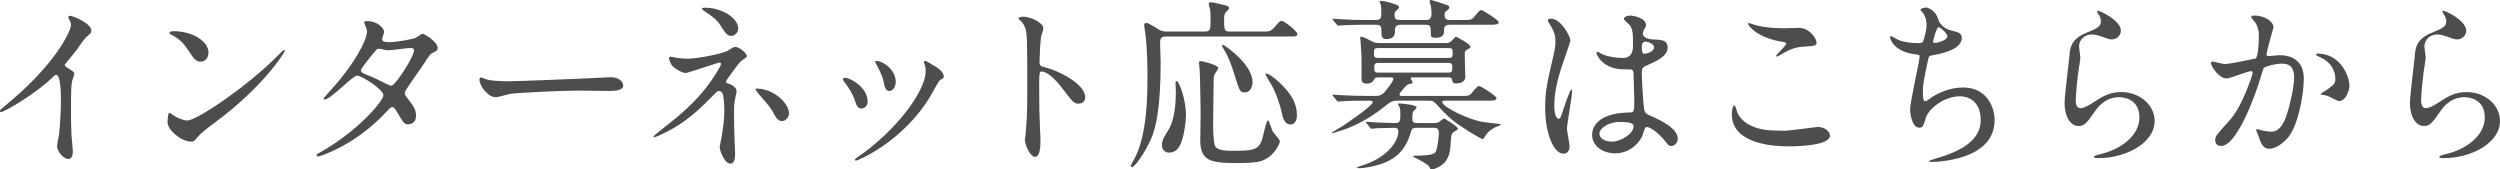 <?xml version="1.0" encoding="UTF-8"?>
<svg id="Layer_2" data-name="Layer 2" xmlns="http://www.w3.org/2000/svg" 
height="27.72"
viewBox="0 0 408.91 27.72">
  <defs>
    <style>
      .cls-1 {
        fill: #4d4d4d;
        stroke-width: 0px;
      }
    </style>
  </defs>
  <g id="inner">
    <g>
      <path class="cls-1" d="M10.86,10.98c1.17.72,1.29.84,1.29,1.11,0,.18-.33,1.02-.36,1.2-.12.54-.18,1.17-.18,5.31,0,.81.03,2.43.09,3.6.03.36.21,2.1.21,2.49,0,.3,0,1.32-.72,1.32-.84,0-1.86-1.29-1.86-2.1,0-.3.3-1.62.33-1.92.18-1.62.3-3.93.3-5.52,0-1.08,0-4.23-.78-4.23-.15,0-.27.12-.51.36C5.73,15.42.69,18.33.15,18.33c-.09,0-.15-.06-.15-.18,0-.09.03-.15.09-.21.78-.69,1.62-1.38,2.1-1.8,7.08-6.06,9.42-11.16,9.42-12,0-.3-.09-.57-.24-.84-.03-.06-.21-.42-.21-.48,0-.12.15-.24.3-.24.45,0,3.48,1.26,3.48,2.4,0,.3-.15.51-.27.6-.81.66-.93.84-2.04,2.46-.51.72-1.47,1.8-2.04,2.52,0,.18.09.3.27.42Z"/>
      <path class="cls-1" d="M35.27,19.95c-.78.57-2.31,1.71-2.94,2.46-.57.69-.63.75-1.08.75-1.62,0-3.84-1.92-3.84-3.12,0-.21.03-1.59.3-1.59.12,0,.78.51.9.57.39.24,1.38.69,2.04.69,1.47,0,9.42-5.31,14.4-10.23.48-.48,1.32-1.32,1.38-1.32s.15.09.15.15c0,.27-3.51,5.88-11.31,11.64ZM32.81,10.08c-.81,0-1.11-.48-2.1-1.98-1.02-1.53-1.89-1.98-2.73-2.46-.12-.06-.27-.15-.27-.27s.24-.27.66-.27c3.21,0,5.73,1.71,5.73,3.48,0,.9-.51,1.5-1.29,1.5Z"/>
      <path class="cls-1" d="M52.45,24.87c6.15-3.48,10.26-8.37,10.26-9.3s-3.57-3.21-4.32-3.21c-.69,0-4.32,3.93-5.31,3.93-.12,0-.15-.09-.15-.15,0-.12.93-1.14,1.08-1.29,3.57-3.87,6.03-8.1,6.03-9.81,0-.24-.48-1.2-.48-1.41,0-.18.39-.18.57-.18,1.59,0,2.7,1.17,2.7,1.77,0,.18-.33.99-.33,1.17,0,.45.63.51,1.02.51,1.44,0,4.08-.51,4.5-.72.18-.09.93-.66,1.11-.66.3,0,2.46,1.35,2.46,2.31,0,.45-.21.54-.75.78-.45.21-.57.36-1.47,1.77-.42.66-2.46,3.51-2.82,4.11-.27.42-.33.51-.33.75,0,.27.03.33.57,1.02.72.93,1.26,1.59,1.26,2.64,0,1.38-1.14,1.44-1.29,1.44-.63,0-.75-.21-1.89-2.13-.06-.12-.39-.69-.69-.69-.27,0-.45.21-1.05.84-5.1,5.49-10.86,7.23-11.07,7.23-.06,0-.33,0-.27-.27.03-.12.09-.12.66-.45ZM67.72,8.25c0-.33-.3-.42-.51-.42-.45,0-3.09.39-3.63.39-.39,0-.6-.03-.9-.12-.3-.09-.42-.12-.72-.12-.09,0-.24,0-.36.12-.03,0-2.55,3-2.55,3.36,0,.42.27.51,1.02.81.93.36,1.17.48,3.3,1.53.12.06.51.24.69.21.66-.12,3.66-4.74,3.66-5.76Z"/>
      <path class="cls-1" d="M99.18,12.66c.18,0,.51-.03.66-.03,1.83,0,2.1,1.11,2.1,1.32,0,.84-1.23.93-2.49.93-.69,0-3.69-.06-4.29-.06-4.14,0-11.01.39-11.73.54-.36.06-1.98.54-2.34.54-1.29,0-2.67-1.86-2.67-2.88,0-.18.09-.36.24-.36s.87.33,1.02.36c.51.15,1.74.27,3.66.27.99,0,11.46-.39,15.84-.63Z"/>
      <path class="cls-1" d="M110.79,9.48c.48.06,1.17.12,1.71.12,1.59,0,5.82-.84,6.54-1.32.87-.54.96-.6,1.23-.6.75,0,1.89,1.11,1.89,1.47,0,.18-.06.24-.63.6-.51.33-.63.54-2.13,2.58-.24.33-.66.9-.66,1.02,0,.24.18.27.42.33.33.09,1.32.54,1.32,1.26,0,.21-.24,1.17-.27,1.38-.15.93-.15,1.08-.15,2.19,0,.75.03,3.21.09,4.44,0,.33.09,1.83.09,2.13,0,1.44-.39,1.68-.78,1.68-.96,0-1.74-2.1-1.74-2.7,0-.24.24-1.23.27-1.41.36-2.31.48-3.09.48-4.53,0-.24,0-2.28-.33-2.91-.15-.3-.54-.33-.57-.33-.15,0-.3.09-.45.24-2.52,2.58-4.86,5.01-9.06,6.93-.24.12-.9.39-1.08.39-.06,0-.12-.03-.12-.09,0-.15,3.24-2.64,3.84-3.15,2.61-2.22,4.5-4.17,6.33-7.05.21-.33.9-1.44.9-1.68,0-.21-.18-.24-.24-.24-.24,0-5.19,1.71-5.52,1.71-.57,0-1.77-.66-2.28-1.26-.24-.3-.48-1.08-.48-1.17,0-.12.12-.24.27-.24.18,0,.96.18,1.11.21ZM120.75,4.68c0,.66-.63,1.2-1.14,1.2-.69,0-1.05-.6-1.86-1.86-.39-.6-.87-1.11-2.73-2.34-.06-.06-.21-.18-.21-.27,0-.15.45-.15.57-.15,2.52,0,5.37,1.59,5.37,3.42ZM129.06,18.54c0,.39-.36,1.26-1.14,1.26-.57,0-.9-.33-1.47-1.41-.42-.78-.6-.99-2.31-2.97-.12-.15-.57-.69-.57-.84,0-.09.21-.09.24-.09,2.73,0,5.25,2.43,5.25,4.05Z"/>
      <path class="cls-1" d="M141.92,16.62c0,.84-.69,1.14-1.02,1.14-.66,0-.87-.69-1.08-1.35-.27-.84-.93-2.01-1.74-3.03-.15-.21-.21-.3-.21-.39,0-.18.18-.27.39-.27.72,0,3.66,1.5,3.66,3.9ZM151.19,10.44s-.06-.18-.06-.27c0-.15.12-.21.21-.21.24,0,1.14.63,1.35.75.48.24,1.68.96,1.68,1.83,0,.24-.12.27-.63.57-.24.15-1.29,2.19-1.53,2.58-4.59,7.62-11.97,10.59-12.21,10.59-.09,0-.18-.09-.18-.18,0-.15,1.41-1.05,1.68-1.26,6.39-4.89,9.9-10.53,9.9-13.11,0-.6-.06-.93-.21-1.29ZM146.51,13.35c0,.87-.48,1.53-1.02,1.53-.66,0-.81-.75-.9-1.26-.21-.96-.3-1.23-1.11-2.85-.06-.12-.33-.54-.33-.66,0-.09.15-.18.3-.15,1.41.21,3.06,1.71,3.06,3.39Z"/>
      <path class="cls-1" d="M167.42,2.73c1.08,0,3.24.96,3.24,1.92,0,.21-.3,1.08-.36,1.26-.15.75-.27,3.42-.27,4.17,0,.66.12.75.99.96,1.83.42,6.48,2.61,6.48,4.86,0,.99-.93,1.05-1.08,1.05-.75,0-.84-.12-2.85-2.73-.84-1.11-2.25-2.52-3.18-2.52-.3,0-.42,0-.42,2.22,0,3.18.03,4.77.15,7.47.03.33.06,1.08.06,1.53,0,.75,0,2.73-.87,2.73s-1.68-2.04-1.68-2.82c0-.12.12-.75.12-.87.21-2.49.27-3.27.27-6.96,0-8.58,0-9.54-.36-10.5-.24-.63-.54-.93-1.02-1.38l-.06-.12c.03-.27.81-.27.84-.27Z"/>
      <path class="cls-1" d="M206.4,5.16c1.26,0,1.41,0,2.04-.69.81-.93.9-1.05,1.14-1.05.6,0,2.61,1.77,2.61,2.1,0,.45-.18.45-1.59.45h-19.74c-.54,0-1.11,0-1.11.93,0,.51.09,2.79.09,3.27,0,7.11-.69,10.65-1.65,12.75-1.05,2.22-2.55,4.41-3.06,4.41-.09,0-.18-.09-.18-.21,0-.09.69-1.32.81-1.56,1.86-3.93,1.92-9.81,1.92-12.96,0-1.29,0-4.5-.36-7.2-.03-.18-.18-1.11-.18-1.29,0-.33.24-.36.39-.36.39,0,1.89,1.05,2.22,1.2.48.21.81.21,1.29.21h5.94c1.02,0,1.02-.33,1.02-1.8,0-.87,0-1.53-.12-1.98-.03-.12-.18-.63-.18-.72,0-.24.18-.3.39-.3s1.56.33,1.71.36c.81.18,1.23.27,1.23.6,0,.15-.06.21-.48.63-.18.18-.33.33-.33,1.29,0,1.89.12,1.92,1.08,1.92h5.1ZM192.87,24c-.36.57-.9.96-1.65.96-.6,0-1.17-.39-1.17-1.26,0-.69.24-1.11,1.17-2.64.24-.39,1.11-2.07,1.11-6.03,0-.24-.06-1.32-.06-1.56,0-.06.03-.21.21-.21.33,0,1.5,2.85,1.5,5.61,0,.81-.27,3.75-1.11,5.13ZM198.42,20.46c0,1.32.12,3.12.33,3.45.3.51,1.08.75,2.58.75,3.84,0,4.71-.03,5.28-2.52.18-.78.57-2.46.78-2.46.18,0,.63,1.53.78,1.8.15.27,1.17,1.35,1.17,1.62,0,.45-.87,2.16-2.31,2.91-.72.39-1.41.66-4.74.66-4.35,0-5.97-.39-5.97-3.75,0-.39.06-4.38.06-4.53,0-.18-.09-6.03-.15-6.93,0-.18-.12-.99-.12-1.14,0-.24.03-.33.3-.33s2.88.63,2.88,1.17c0,.06-.36.57-.42.66-.18.24-.36.57-.36,1.11,0,1.2-.09,6.45-.09,7.53ZM203.61,15.12c-.81,0-.84-.15-1.83-3.33-.15-.54-.78-2.31-1.32-3.24-.51-.87-.57-.96-.57-1.05,0-.12.06-.18.15-.18.15,0,4.83,3.15,4.83,6.09,0,.93-.48,1.71-1.26,1.71ZM211.11,20.37c-1.05,0-1.32-1.23-1.47-2.01-.21-.96-.84-3.03-1.65-4.44-.09-.12-1.02-1.71-1.02-1.8,0-.06.03-.09.09-.09.57,0,1.65.96,2.25,1.5,2.13,2.04,2.82,3.54,2.82,5.4,0,.78-.42,1.44-1.02,1.44Z"/>
      <path class="cls-1" d="M228.6,16.47c-.81,0-1.08.12-1.8.69-1.95,1.59-4.05,2.94-6.66,3.93-.27.09-2.04.69-2.19.69-.09,0-.12-.03-.12-.09,0-.03,1.44-.87,1.65-.99,1.08-.72,5.04-3.42,5.04-3.96,0-.27-.3-.27-.48-.27h-.69c-1.86,0-3.06.03-3.81.09-.09,0-.54.06-.63.06s-.15-.06-.27-.18l-.57-.69q-.12-.15-.12-.21c0-.06.03-.06.09-.06.21,0,1.14.09,1.32.09,1.47.06,2.73.12,4.14.12h1.29c.69,0,1.08,0,1.68-.63.66-.75,1.44-1.86,1.44-2.16,0-.24-.3-.24-.42-.24h-2.04c-.51,0-.57.09-.72.39-.3.63-1.11.63-1.2.63-.84,0-.84-.57-.84-.99,0-.54.03-2.97,0-3.48,0-.39-.15-2.28-.15-2.46,0-.09-.06-.51-.06-.6s.06-.15.15-.15c.39,0,1.44.6,1.62.69.57.3.87.36,1.65.36h10.26c.66,0,.96,0,1.38-.48.09-.09.54-.57.6-.57s2.37,1.2,2.37,1.62c0,.21-.06.24-.6.54-.33.21-.33.3-.33,1.05,0,.54.09,2.88.09,3.36,0,1.08-1.38,1.08-1.53,1.08-.48,0-.51-.12-.63-.63-.09-.33-.3-.36-.57-.36h-5.94c-.15,0-.27,0-.27.15,0,.12.33.51.33.6,0,.24-.21.3-.57.33-.3.06-.48.27-.96.81-.36.42-.63.75-.63.87,0,.27.27.27.42.27h9.51c1.35,0,1.5,0,1.92-.51.84-.99.93-1.11,1.23-1.11.18,0,2.79,1.59,2.79,1.98,0,.42-.6.42-1.62.42h-6.66c-.36,0-.6,0-.6.21,0,.78,4.38,2.97,6.87,3.3.27.03,2.4.3,2.52.3.09,0,.21,0,.21.09,0,.15-.69.33-.81.39-.54.27-1.35.78-1.71,1.44-.06.06-.36.57-.39.57-.33,0-3.72-2.07-4.89-3.03-1.08-.87-2.01-1.89-2.82-2.79-.45-.48-.75-.48-1.26-.48h-5.01ZM222.66,4.05c-1.17,0-2.61.06-3.12.09-.09,0-.54.06-.63.06s-.15-.06-.27-.18l-.57-.69q-.12-.15-.12-.21s.03-.06.09-.06c.21,0,1.14.09,1.32.09,1.47.09,2.73.12,4.14.12h1.5c.9,0,.93-.39.93-1.14,0-.15,0-1.02-.09-1.38-.03-.06-.18-.36-.18-.42,0-.15.15-.18.27-.18.69,0,1.92.42,2.46.63.21.06.42.15.42.42,0,.15-.03.18-.33.45-.3.24-.39.39-.39.81,0,.72.33.81,1.05.81h4.02c.39,0,.99,0,.99-1.02,0-.36-.06-.87-.09-1.23-.03-.12-.24-.69-.24-.81,0-.18.21-.21.3-.21.03,0,2.67.81,2.79.93.09.06.15.15.15.27,0,.21-.18.36-.39.54-.36.21-.39.3-.39.75,0,.78.57.78.99.78h1.92c1.35,0,1.5,0,1.92-.51.84-.99.93-1.11,1.2-1.11.21,0,2.82,1.62,2.82,1.98,0,.42-.6.42-1.62.42h-6.3c-.54,0-1.02.06-1.02.9,0,.57,0,1.23-1.44,1.23-.6,0-.72-.18-.72-.6,0-1.26,0-1.53-.9-1.53h-3.99c-.63,0-.96.15-.96.84,0,.57,0,1.5-1.41,1.5-.81,0-.81-.6-.81-.96,0-.99,0-1.38-.87-1.38h-2.43ZM231.72,20.91c-.75,0-.78.09-1.11,1.17-1.02,3.24-3.3,4.26-4.71,4.74-1.05.36-2.61.69-3.66.69-.21,0-.3-.09-.3-.12,0-.06.63-.24.69-.27,4.05-1.2,6.09-3.84,6.09-5.64,0-.57-.45-.57-.69-.57-.72,0-2.1.03-2.79.06-.09,0-.81.09-.87.09-.12,0-.18-.06-.27-.18l-.57-.69c-.12-.15-.15-.15-.15-.21s.06-.06.12-.06c.21,0,1.14.09,1.35.09.69.03,2.76.12,3.3.12.84,0,.9-.33.9-1.41,0-.66-.03-.87-.09-1.11-.03-.09-.3-.48-.3-.57s.12-.12.21-.12c.45,0,2.85.24,2.85.63,0,.15-.48.6-.57.69-.12.15-.15.96-.15,1.17,0,.66.36.72.84.72h2.61c.33,0,.6,0,.93-.18.12-.09.69-.57.84-.57.03,0,2.22,1.29,2.22,1.65,0,.18-.06.21-.63.54-.42.27-.45.42-.54,1.92-.09,1.11-.15,2.1-.96,3.06-.6.66-1.65,1.17-2.25,1.17-.12,0-.3-.51-.36-.57-.54-.51-1.8-1.14-2.31-1.38-.21-.09-.24-.12-.24-.21s.12-.09.15-.09c2.7,0,3.15-.3,3.36-.45.48-.3.69-2.97.69-3.33,0-.78-.54-.78-.87-.78h-2.76ZM225.48,7.86c-.72,0-.75.15-.75.81s.03.81.75.81h11.37c.69,0,.75-.15.75-.81s-.03-.81-.75-.81h-11.37ZM236.88,11.88c.66,0,.66-.3.66-.81s0-.78-.66-.78h-11.43c-.66,0-.66.3-.66.78,0,.51,0,.81.66.81h11.43Z"/>
      <path class="cls-1" d="M256.72,23.91c0,.66-.3,1.23-.99,1.23-1.5,0-3-3-3-7.65,0-1.77.15-3.21.78-5.88.84-3.69.9-3.84.9-4.77,0-1.02-.15-1.53-.69-2.49-.09-.18-.57-.87-.57-1.05s.36-.24.54-.24c1.68,0,3.18,3,3.18,3.54,0,.24-1.32,3.93-1.56,4.68-.6,1.98-1.08,3.84-1.08,6.03,0,.18,0,2.1.72,2.1.27,0,.3-.12.84-1.77.12-.39,1.02-3,1.23-3,.12,0,.12.21.12.27,0,.96-.84,5.28-.84,6.15,0,.45.42,2.43.42,2.85ZM268.63,22.23c-.78,1.65-2.46,2.85-4.47,2.85s-3.75-1.23-3.75-3c0-.42,0-3.6,6.15-3.69.75,0,.75-.21.75-2.07,0-.18-.09-3.36-.12-4.2,0-.18-.03-.54-.24-.72-.06-.06-1.23-.06-1.38-.06-3.39,0-4.44-2.37-4.44-2.67,0-.09.03-.21.15-.21s.69.36.81.42c.84.36,2.07.6,3.36.6q1.65,0,1.65-1.98c0-1.89,0-2.73-.57-3.42-.12-.15-.93-.81-.93-1.02,0-.18.39-.51,1.02-.51s2.61.42,2.61,1.56c0,.21-.03.27-.33.75-.09.15-.18.39-.18.63,0,.9,1.56.96,1.74.96,1.32.06,2.31.09,2.31,1.35,0,1.41-2.01,2.28-3.12,2.76-1.11.48-1.11.51-1.11,1.8,0,.66.21,4.05.3,4.86.12,1.11.21,1.32.96,1.65,1.47.63,4.62,2.04,4.62,3.81,0,.54-.42,1.2-1.08,1.2-.36,0-.45-.12-1.17-1.02-.87-1.05-2.43-2.31-2.97-2.04-.21.09-.48,1.2-.57,1.41ZM261.61,21.84c0,.81.93,1.32,1.98,1.32,1.77,0,3.6-1.44,3.6-2.46,0-.51-.42-.75-2.34-.75-1.71,0-3.24,1.02-3.24,1.89ZM268.54,7.65c0,1.14.24,1.14.45,1.14.42,0,1.56-.36,1.56-1.05,0-.54-.99-.93-1.41-.93-.09,0-.24.03-.36.12-.12.09-.24.33-.24.72Z"/>
      <path class="cls-1" d="M291.73,21.39c.9,0,5.46-.63,5.61-.63,1.17,0,1.98.81,1.98,1.41,0,1.62-5.1,1.77-6.75,1.77-2.97,0-9.3-.54-9.3-5.25,0-1.14.33-1.47.39-1.47.21,0,.42.96.48,1.11.84,2.1,3.63,3,5.76,3,.21,0,1.53.06,1.83.06ZM291.82,4.62c.36,0,2.04-.06,2.37-.06,1.98,0,2.94,1.95,2.94,2.4,0,.54-.27.54-2.34.69-1.53.09-2.64.78-3.78,1.44-.3.18-.3.15-.42.15-.03,0-.09,0-.09-.06,0-.27,1.65-1.68,1.65-2.04,0-.18-.09-.21-.96-.36-3.9-.72-5.28-2.61-5.28-2.91,0-.09.09-.09.15-.09.18,0,.84.27.99.3,1.35.39,3.06.54,4.77.54Z"/>
      <path class="cls-1" d="M317.07,3.3c.15.51.99,1.44,1.95,1.65,1.26.3,1.86.45,1.86,1.26,0,1.71-2.76,2.49-4.74,2.82-.6.09-.66.24-.75.63-.78,3.72-.9,4.23-.87,5.52,0,.39,0,1.38.36,1.38.18,0,.42-.18.63-.33,1.38-1.02,3.36-1.92,5.61-1.92,3.78,0,5.13,3.15,5.13,5.31,0,5.07-5.46,6.27-7.86,6.66-1.14.18-2.19.21-2.4.21-.09,0-.45,0-.45-.15,0-.09,1.17-.45,1.41-.51,5.97-1.74,7.02-4.23,7.02-6.21,0-3.66-2.82-3.87-3.36-3.87-2.85,0-5.19,2.22-5.58,3.42-.48,1.53-.51,1.71-1.14,1.71-1.23,0-1.47-2.61-1.47-2.88,0-1.41,1.56-7.95,1.56-8.79,0-.24-.06-.24-.57-.3-3.81-.45-4.26-2.64-4.26-2.79,0-.09.06-.21.15-.21.15,0,.87.48,1.05.54,1.17.6,3.06.6,3.57.6.36,0,.48-.06.6-.24.24-.45.6-2.01.6-2.76,0-.66-.24-1.53-.66-2.01-.24-.27-.33-.36-.33-.45,0-.24.75-.36.9-.36.27,0,1.62.42,2.04,2.07ZM316.17,6.81c0,.18.18.21.3.21.45,0,2.04-.45,2.04-1.05s-1.23-1.53-1.41-1.53c-.39,0-.93,2.31-.93,2.37Z"/>
      <path class="cls-1" d="M346.9,5.01c0,.6-.48,1.44-1.53,1.44-.27,0-.42-.03-1.77-.51-.48-.18-.96-.3-1.41-.3-1.23,0-2.13.84-2.13,1.98,0,.27.21,1.56.21,1.83s-.3,2.04-.36,2.46c-.15,1.11-.39,3.66-.39,4.41,0,.45.03,1.38.78,1.38.57,0,1.44-.54,1.74-.72,1.83-1.2,2.97-1.92,4.89-1.92,3.21,0,5.49,2.25,5.49,4.71,0,3.66-4.77,6.09-9.12,6.09-.39,0-.81,0-.81-.24,0-.15.66-.3.87-.36,3.75-.84,6.57-3.21,6.57-6.03,0-3.15-2.73-3.33-3.33-3.33-1.05,0-2.58.33-3.9,2.25-1.38,1.95-1.71,2.46-2.73,2.46-1.26,0-2.28-1.44-2.28-3.75,0-1.26.72-6.78.81-7.89.09-1.05.21-2.58,2.73-3.6,1.68-.69,2.4-.99,2.4-1.86,0-.57-.21-.9-.51-1.35-.06-.12-.15-.3-.06-.39.21-.18,3.84,1.56,3.84,3.24Z"/>
      <path class="cls-1" d="M361.64,10.29c0-.12.12-.24.27-.24.09,0,1.65.42,1.98.42.87,0,4.98-.87,5.04-.9.51-.36.54-3.39.54-3.54,0-.78-.06-1.68-.75-2.55-.45-.54-.51-.6-.51-.69,0-.21.36-.24.48-.24,2.01,0,3.18,1.14,3.18,1.92,0,.06-1.14,3.87-1.14,4.44,0,.18.12.27.33.27.15,0,1.53-.15,1.77-.15,2.25,0,3.99,1.08,3.99,3.84,0,2.37-.84,7.53-2.58,9.63-.84.99-2.04,1.83-3.06,1.83-1.14,0-1.44-1.11-1.77-2.07-.06-.15-.39-.93-.39-.99,0-.09.06-.15.15-.15.12,0,.66.18.75.21.6.12,1.2.21,1.53.21.87,0,1.98-.42,2.85-3.66.33-1.2.93-3.63.93-5.22,0-2.1-1.2-2.25-2.07-2.25-.96,0-2.67.45-2.88.72-.12.15-.15.27-.45,1.29-1.2,4.08-4.11,11.46-6.54,11.46-.66,0-.96-.42-.96-.96,0-.63.21-.87,2.01-2.85.81-.9,2.07-2.28,3.69-6.78.12-.3.42-1.2.42-1.41,0-.09-.03-.24-.21-.24-.66,0-3.45,1.2-4.05,1.2-1.17,0-2.55-1.89-2.55-2.55ZM382.58,16.53c-.3,0-1.68-.81-2.04-.9-.15-.06-.96-.12-.96-.21,0-.18.99-.69,1.17-.84,1.11-.84,1.23-.93,1.23-1.74,0-.51-.21-2.46-2.43-3.45-.24-.12-.72-.33-.72-.45,0-.18.12-.18.21-.18,3.84,0,5.25,3.78,5.25,5.31,0,.36-.45,2.46-1.71,2.46Z"/>
      <path class="cls-1" d="M403.39,5.01c0,.6-.48,1.44-1.53,1.44-.27,0-.42-.03-1.77-.51-.48-.18-.96-.3-1.41-.3-1.23,0-2.13.84-2.13,1.98,0,.27.21,1.56.21,1.83s-.3,2.04-.36,2.46c-.15,1.11-.39,3.66-.39,4.41,0,.45.03,1.38.78,1.38.57,0,1.44-.54,1.74-.72,1.83-1.2,2.97-1.92,4.89-1.92,3.21,0,5.49,2.25,5.49,4.71,0,3.66-4.77,6.09-9.12,6.09-.39,0-.81,0-.81-.24,0-.15.66-.3.87-.36,3.75-.84,6.57-3.21,6.57-6.03,0-3.15-2.73-3.33-3.33-3.33-1.05,0-2.58.33-3.9,2.25-1.38,1.95-1.71,2.46-2.73,2.46-1.26,0-2.28-1.44-2.28-3.75,0-1.26.72-6.78.81-7.89.09-1.05.21-2.58,2.73-3.6,1.68-.69,2.4-.99,2.4-1.86,0-.57-.21-.9-.51-1.35-.06-.12-.15-.3-.06-.39.21-.18,3.84,1.56,3.84,3.24Z"/>
    </g>
  </g>
</svg>